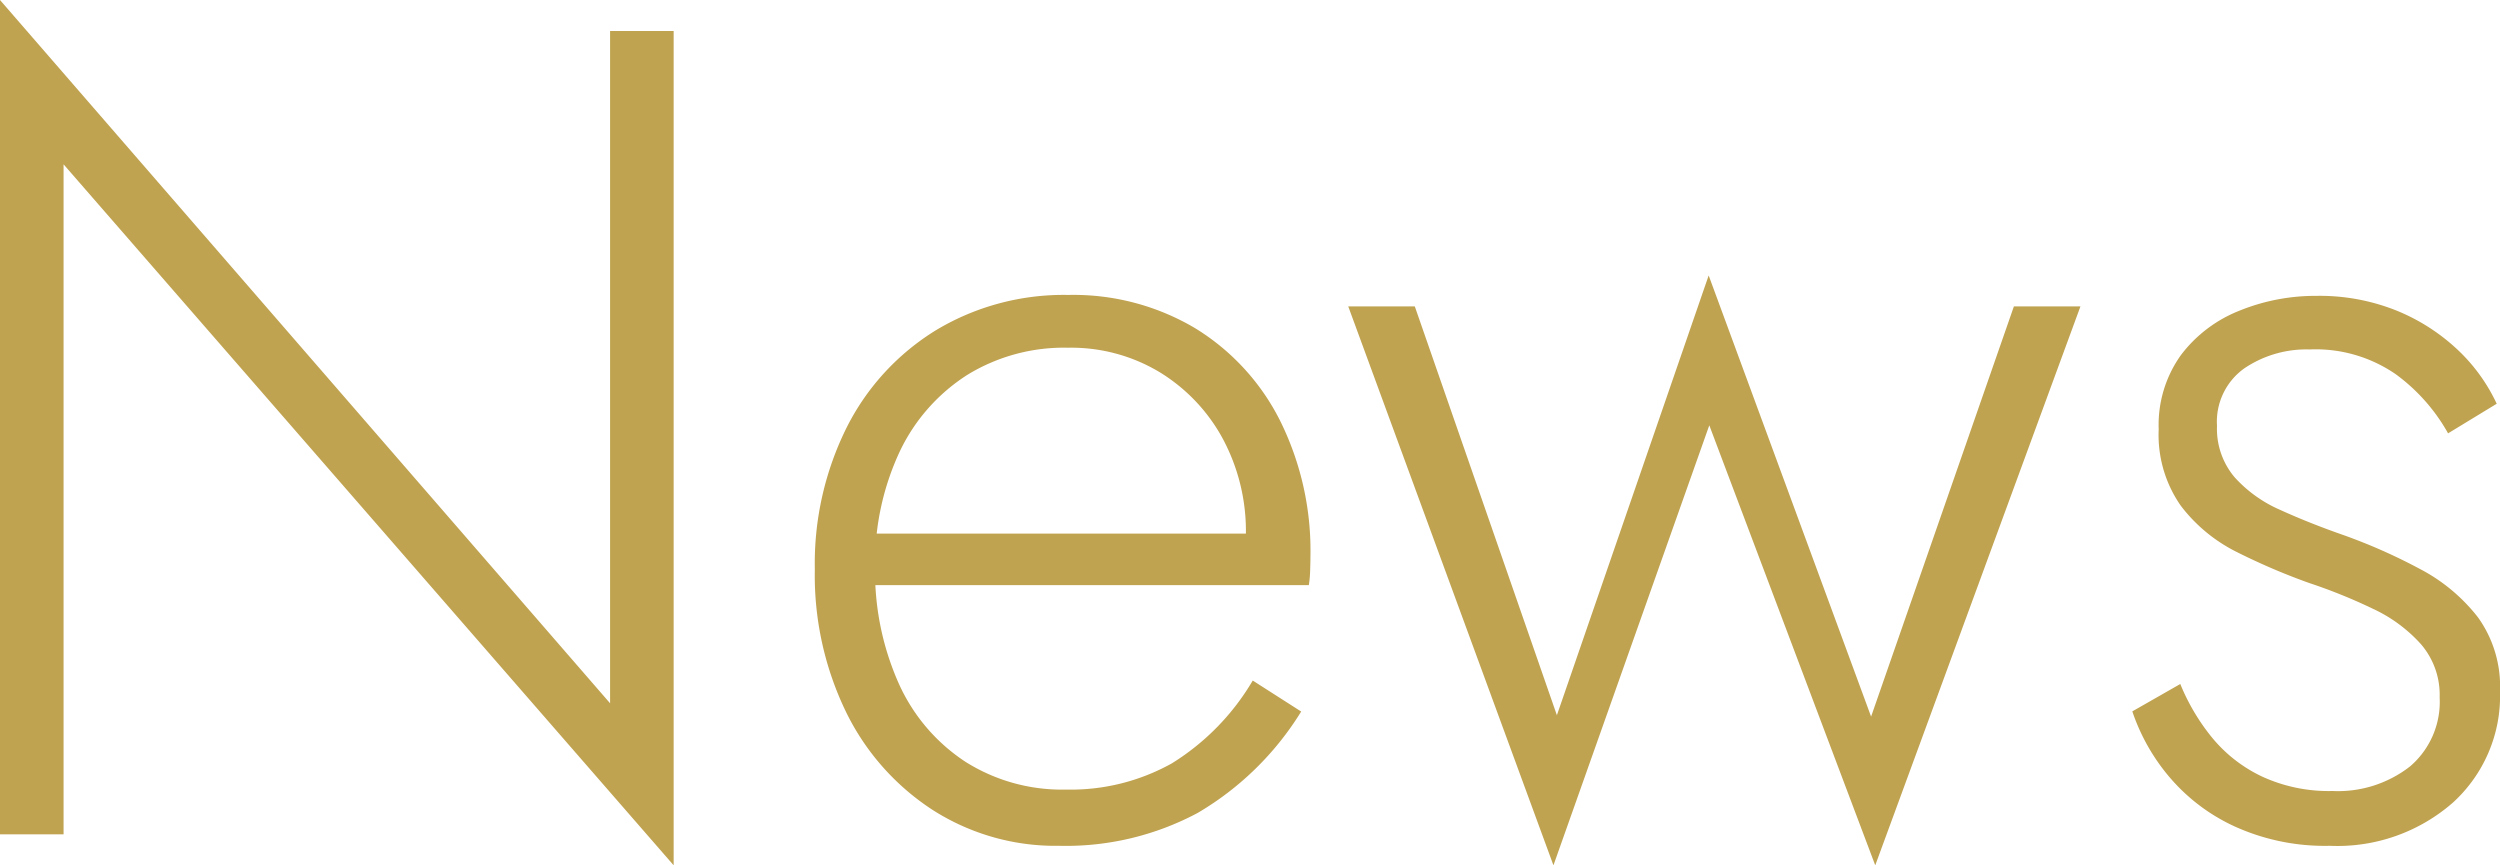 <svg xmlns="http://www.w3.org/2000/svg" width="152.487" height="52.78" viewBox="0 0 152.487 52.78">
  <path id="top_news_title" d="M43.092-49V-7.994L5.88-50.89V0H9.758V-40.866L46.97,1.89V-49ZM70.476.7a17.056,17.056,0,0,0,8.463-2.009A18.3,18.3,0,0,0,85.246-7.49L82.291-9.38a14.729,14.729,0,0,1-4.928,5.047A12.642,12.642,0,0,1,70.9-2.73a11.035,11.035,0,0,1-6.132-1.694A11.169,11.169,0,0,1,60.7-9.2a16.738,16.738,0,0,1-1.442-7.167,16.005,16.005,0,0,1,1.52-7.021,11.273,11.273,0,0,1,4.1-4.634,11.269,11.269,0,0,1,6.152-1.659A10.467,10.467,0,0,1,76.594-28.2a10.753,10.753,0,0,1,3.857,4.046,11.92,11.92,0,0,1,1.421,5.88,4.727,4.727,0,0,1-.154,1.155,4.52,4.52,0,0,1-.336.959l1.54-2.184h-25V-15.2h27.79a6.193,6.193,0,0,0,.077-.819q.021-.511.021-.917a17.842,17.842,0,0,0-1.862-8.316,13.946,13.946,0,0,0-5.173-5.621A14.539,14.539,0,0,0,71.036-32.9a15.121,15.121,0,0,0-8.029,2.128,14.712,14.712,0,0,0-5.46,5.908,18.6,18.6,0,0,0-1.967,8.708,19.1,19.1,0,0,0,1.911,8.708,14.917,14.917,0,0,0,5.292,5.971A13.9,13.9,0,0,0,70.476.7Zm17.64-32.9L100.632,1.89l9.506-26.838L120.26,1.89,132.776-32.2h-4.06L120.007-7.182,110.1-34.09,100.842-7.266,92.176-32.2Zm50.75,23.03L135.94-7.5a12.194,12.194,0,0,0,2.191,3.92A11.515,11.515,0,0,0,142.142-.5,13.288,13.288,0,0,0,147.98.7a10.691,10.691,0,0,0,7.511-2.632,8.8,8.8,0,0,0,2.877-6.8,7.235,7.235,0,0,0-1.337-4.494,10.833,10.833,0,0,0-3.549-2.961,33.906,33.906,0,0,0-4.816-2.12q-1.988-.7-3.71-1.484a8.076,8.076,0,0,1-2.786-2,4.572,4.572,0,0,1-1.064-3.122,3.994,3.994,0,0,1,1.652-3.5,6.759,6.759,0,0,1,3.989-1.162A8.6,8.6,0,0,1,152-28.07a11.271,11.271,0,0,1,3.2,3.612l2.967-1.806a10.769,10.769,0,0,0-2.38-3.29,12.085,12.085,0,0,0-3.7-2.38,12.589,12.589,0,0,0-4.921-.91,12.314,12.314,0,0,0-4.682.9,8.288,8.288,0,0,0-3.57,2.7,7.308,7.308,0,0,0-1.365,4.536,7.535,7.535,0,0,0,1.351,4.669,9.737,9.737,0,0,0,3.458,2.842,39.177,39.177,0,0,0,4.376,1.869,32.989,32.989,0,0,1,3.892,1.575,9.056,9.056,0,0,1,2.933,2.17,4.739,4.739,0,0,1,1.127,3.227,5.184,5.184,0,0,1-1.8,4.208,7.143,7.143,0,0,1-4.739,1.505,9.734,9.734,0,0,1-4.332-.9,8.83,8.83,0,0,1-3.045-2.4A12.846,12.846,0,0,1,138.866-9.17Z" transform="translate(-5.88 50.89)" fill="#c0a351"/>
</svg>

